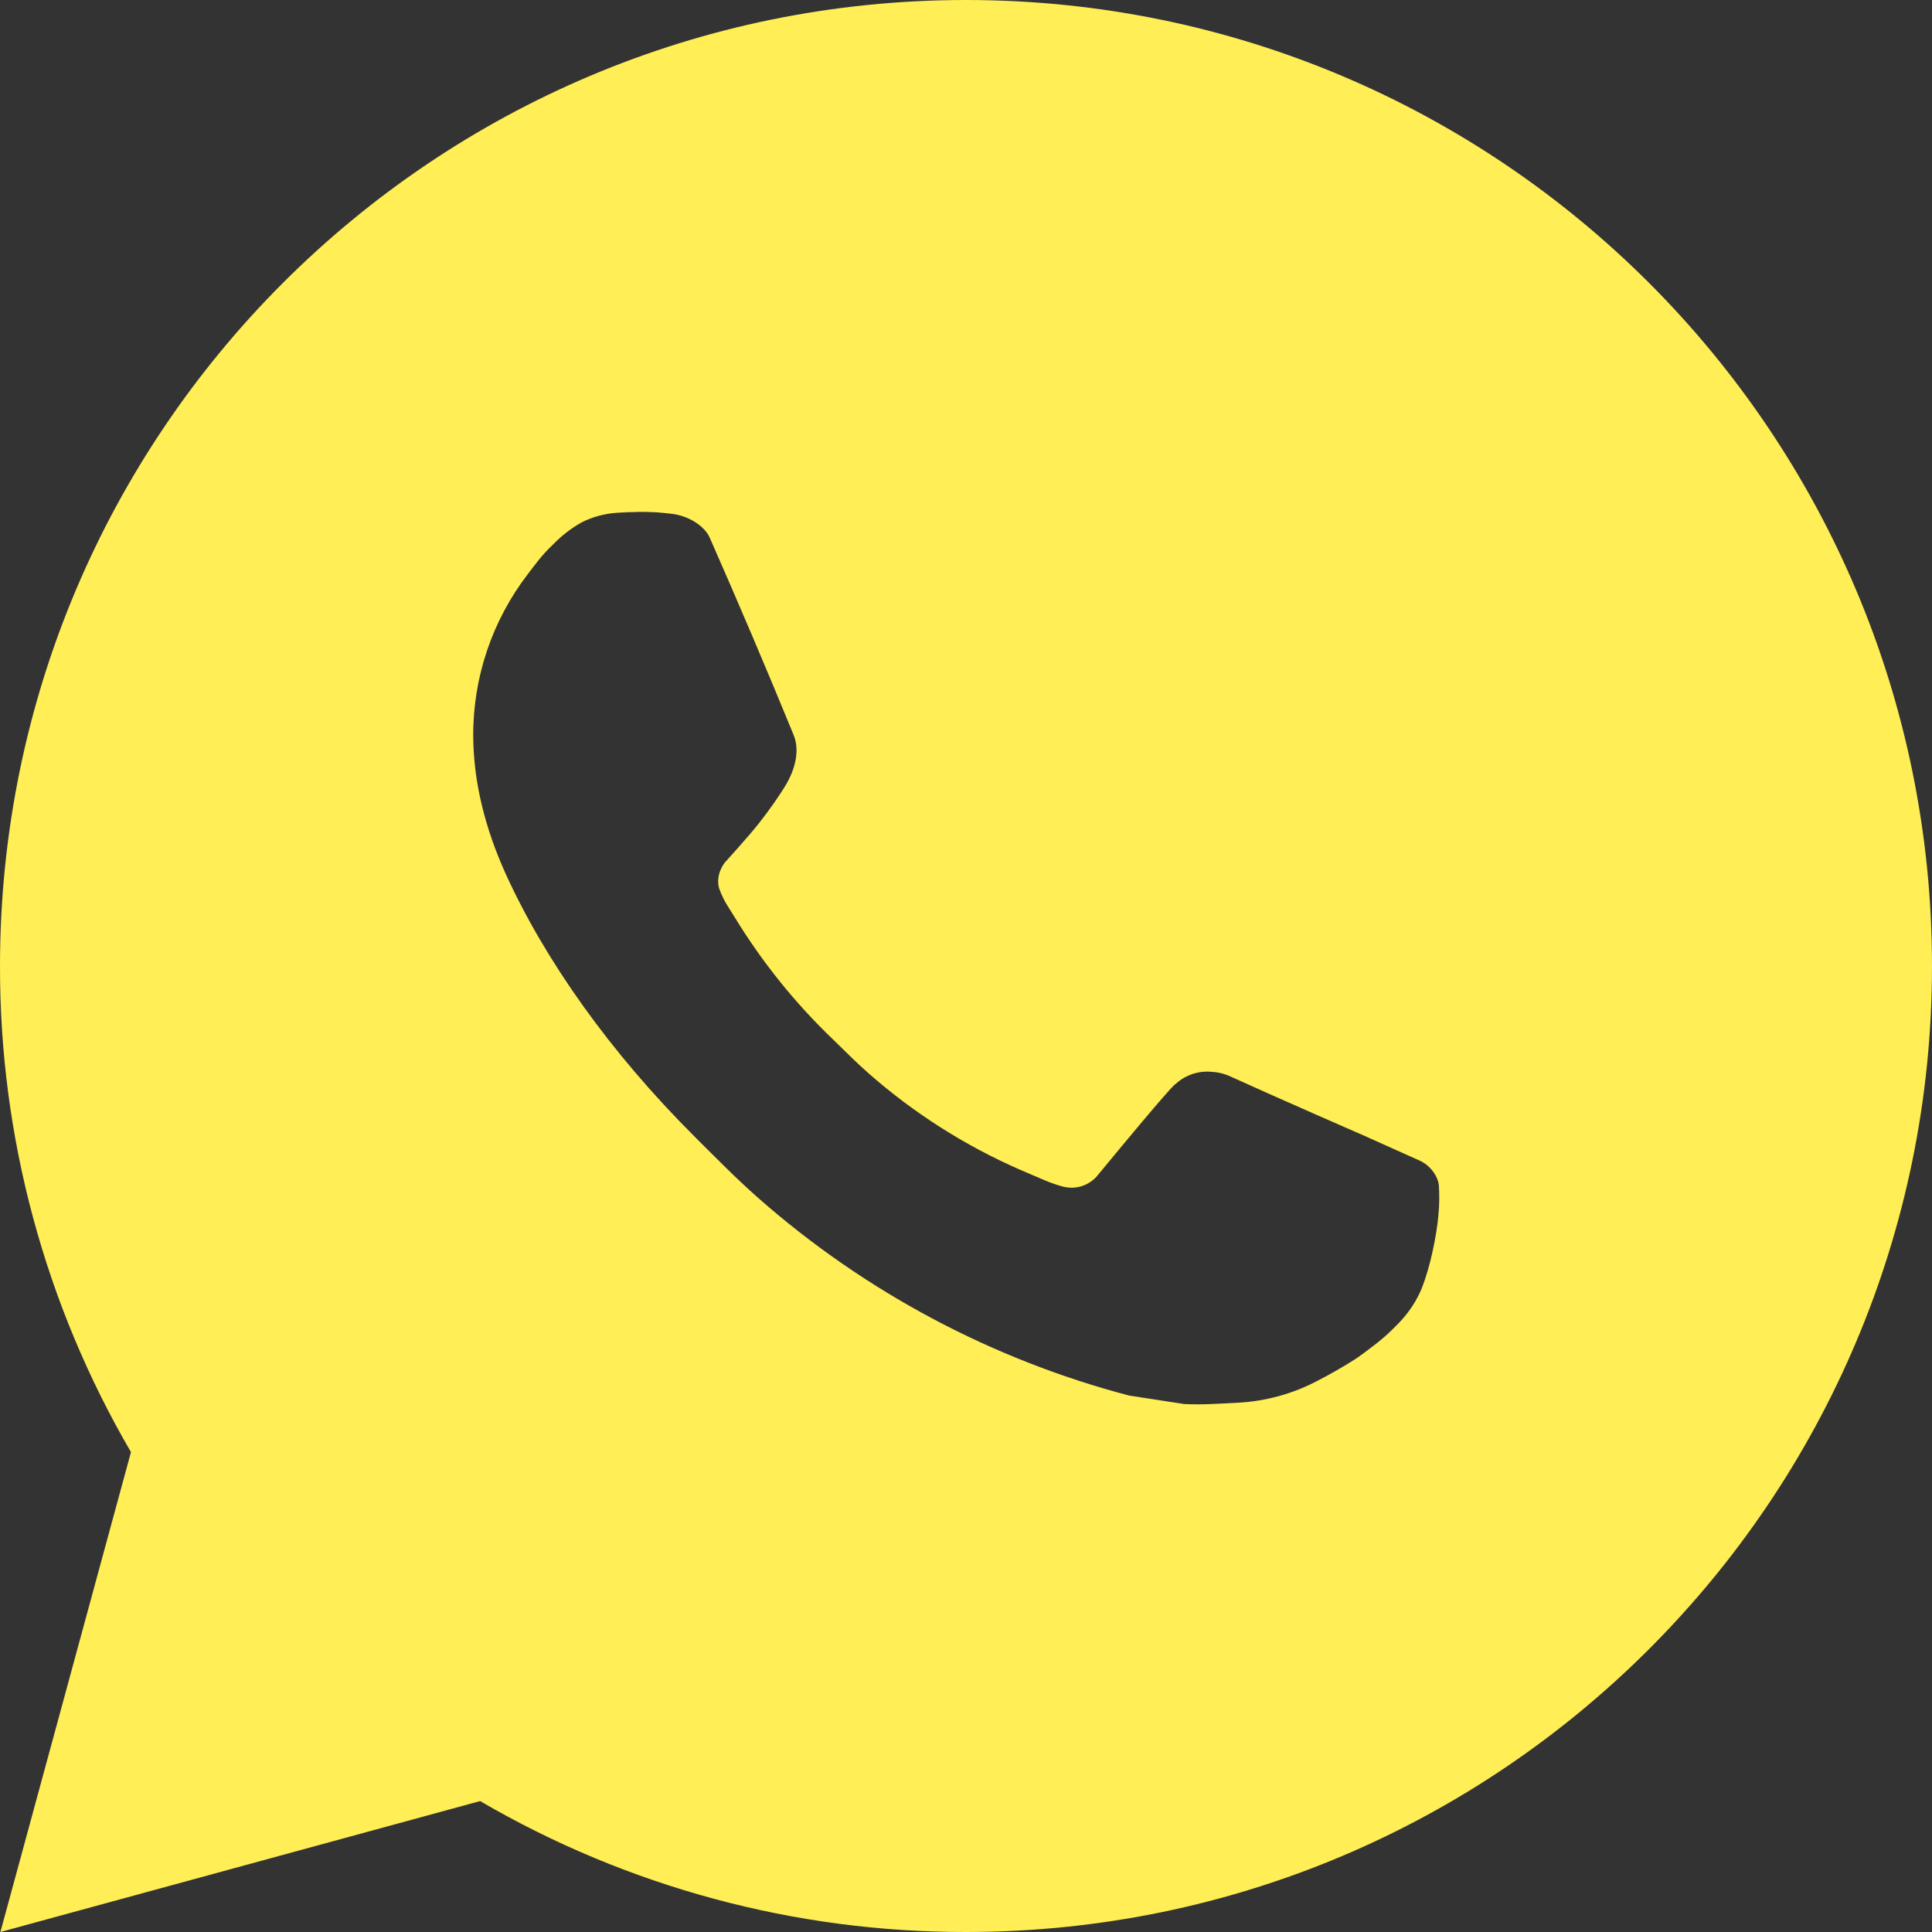 <?xml version="1.0" encoding="UTF-8"?> <svg xmlns="http://www.w3.org/2000/svg" width="38" height="38" viewBox="0 0 38 38" fill="none"><rect x="0" y="0" width="38" height="38" fill="#333333" stroke="none"/> <path d="M19 0C29.494 0 38 8.506 38 19C38 29.494 29.494 38 19 38C15.642 38.005 12.344 37.117 9.443 35.425L0.008 38L2.576 28.561C0.884 25.659 -0.006 22.359 2.63725e-05 19C2.63725e-05 8.506 8.506 0 19 0ZM12.525 10.07L12.145 10.085C11.899 10.1 11.658 10.165 11.438 10.275C11.232 10.392 11.044 10.538 10.879 10.708C10.651 10.923 10.522 11.109 10.383 11.29C9.681 12.204 9.302 13.325 9.308 14.478C9.312 15.409 9.555 16.315 9.935 17.163C10.712 18.877 11.991 20.691 13.678 22.372C14.085 22.777 14.484 23.184 14.913 23.562C17.01 25.408 19.508 26.739 22.209 27.449L23.288 27.615C23.64 27.634 23.991 27.607 24.345 27.59C24.898 27.561 25.438 27.412 25.927 27.151C26.176 27.023 26.419 26.883 26.655 26.733C26.655 26.733 26.737 26.68 26.893 26.562C27.149 26.372 27.307 26.237 27.52 26.015C27.677 25.851 27.814 25.66 27.919 25.441C28.067 25.131 28.215 24.54 28.276 24.048C28.321 23.672 28.308 23.467 28.302 23.34C28.295 23.136 28.126 22.925 27.941 22.836L26.836 22.34C26.836 22.34 25.183 21.62 24.172 21.16C24.066 21.114 23.953 21.088 23.837 21.082C23.707 21.069 23.576 21.084 23.452 21.125C23.328 21.167 23.215 21.235 23.119 21.324C23.11 21.32 22.982 21.428 21.609 23.093C21.53 23.198 21.421 23.279 21.297 23.323C21.172 23.367 21.037 23.372 20.91 23.34C20.786 23.306 20.665 23.265 20.547 23.214C20.311 23.115 20.229 23.077 20.068 23.009C18.977 22.533 17.968 21.89 17.075 21.103C16.836 20.894 16.614 20.666 16.386 20.446C15.638 19.73 14.987 18.92 14.448 18.037L14.335 17.856C14.255 17.735 14.19 17.604 14.142 17.467C14.069 17.187 14.258 16.963 14.258 16.963C14.258 16.963 14.719 16.458 14.934 16.184C15.143 15.918 15.32 15.66 15.434 15.476C15.658 15.114 15.728 14.744 15.61 14.457C15.078 13.158 14.527 11.864 13.961 10.579C13.849 10.325 13.517 10.142 13.214 10.106C13.112 10.095 13.009 10.083 12.907 10.076C12.652 10.063 12.396 10.066 12.141 10.083L12.523 10.068L12.525 10.07Z" fill="#FFEE55"></path> </svg> 